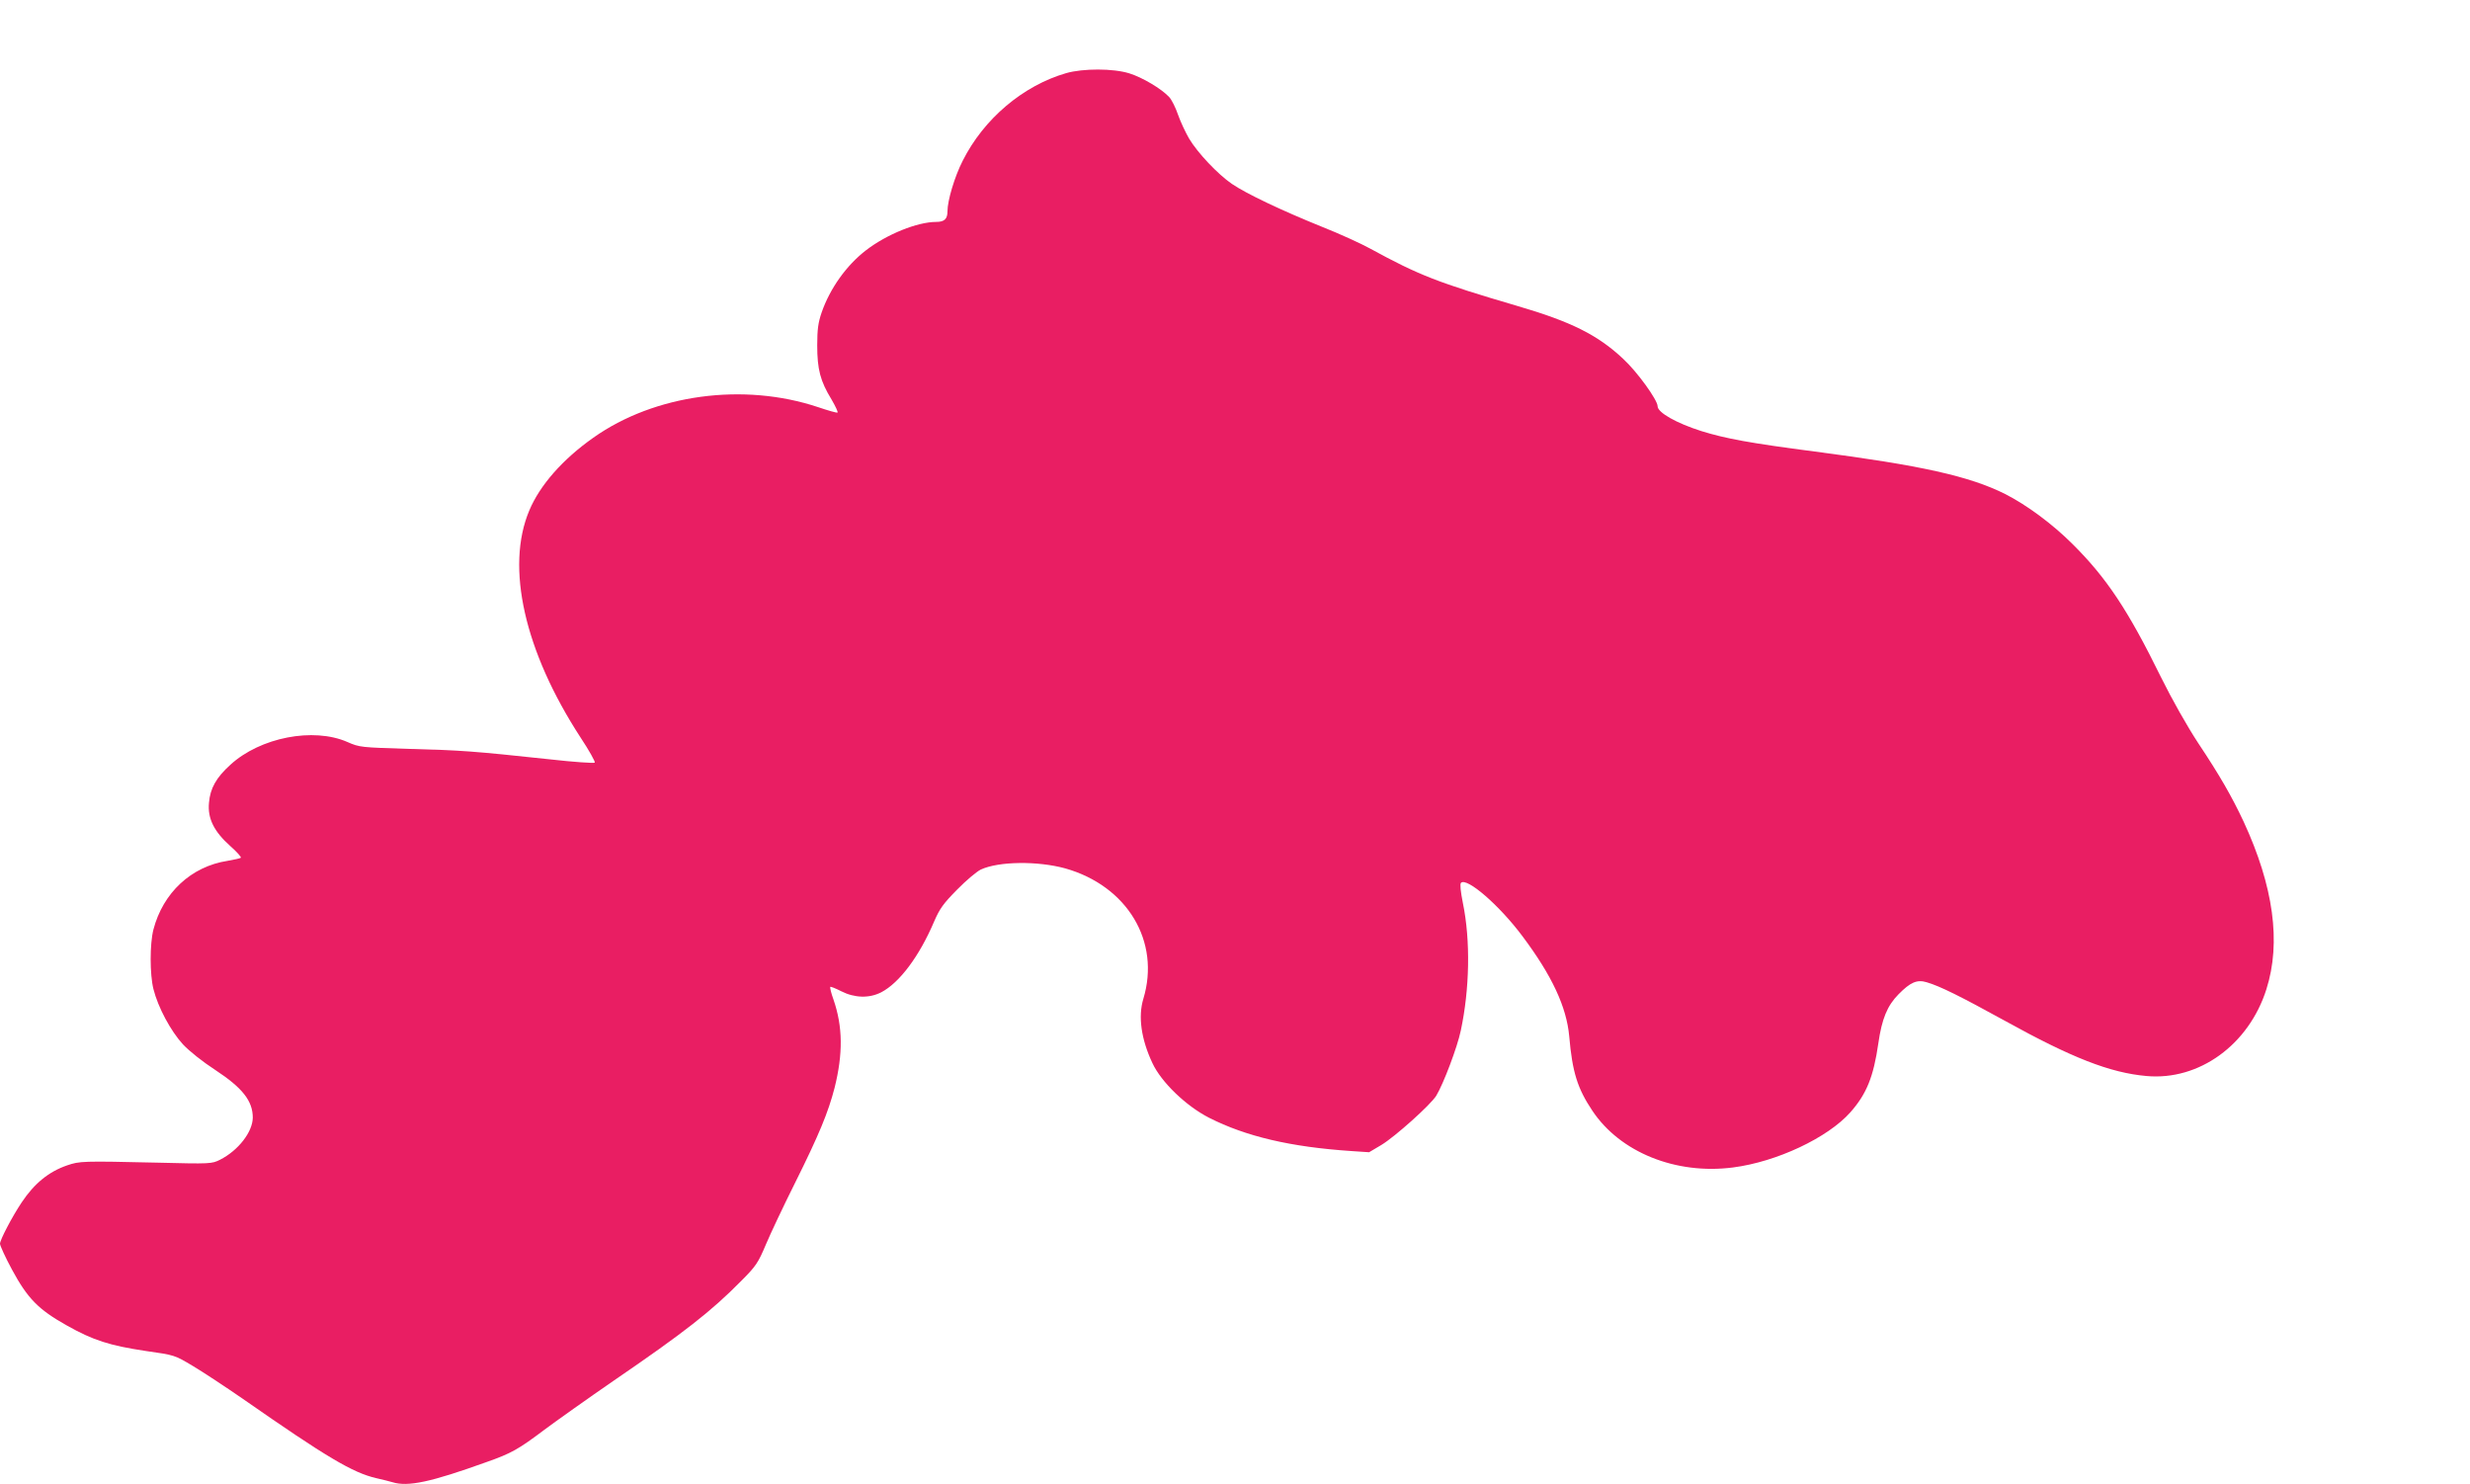 <?xml version="1.0" standalone="no"?>
<!DOCTYPE svg PUBLIC "-//W3C//DTD SVG 20010904//EN"
 "http://www.w3.org/TR/2001/REC-SVG-20010904/DTD/svg10.dtd">
<svg version="1.0" xmlns="http://www.w3.org/2000/svg"
 width="1280pt" height="769pt" viewBox="0 0 1280 769"
 preserveAspectRatio="xMidYMid meet">
<g transform="translate(0,769) scale(0.1,-0.1)"
fill="#e91e63" stroke="none">
<path d="M5525 7311 c-224 -65 -427 -237 -536 -454 -42 -82 -79 -206 -79 -262
0 -40 -16 -55 -59 -55 -97 0 -255 -64 -362 -146 -103 -79 -188 -199 -231 -323
-18 -52 -23 -88 -23 -171 0 -124 16 -185 74 -280 21 -36 35 -66 31 -68 -5 -2
-50 11 -100 28 -386 129 -847 67 -1165 -158 -159 -112 -277 -246 -332 -377
-124 -294 -25 -730 265 -1176 45 -68 78 -127 74 -131 -4 -4 -108 3 -232 17
-402 43 -461 47 -725 54 -257 8 -261 8 -325 36 -176 77 -451 24 -606 -118 -73
-66 -105 -122 -111 -197 -8 -81 26 -149 110 -224 34 -30 59 -58 55 -61 -3 -3
-34 -10 -69 -16 -188 -29 -334 -165 -384 -356 -19 -74 -19 -232 0 -308 24 -96
90 -218 153 -287 34 -36 102 -90 168 -133 140 -92 194 -160 194 -247 -1 -74
-75 -170 -170 -218 -42 -21 -49 -22 -324 -15 -392 9 -403 8 -468 -14 -96 -33
-170 -94 -235 -191 -49 -73 -113 -195 -113 -215 0 -10 28 -71 62 -134 81 -150
137 -207 283 -289 138 -78 224 -105 411 -133 148 -21 149 -21 244 -78 52 -31
169 -108 260 -171 432 -301 568 -382 690 -410 30 -7 68 -16 84 -21 80 -25 200
1 486 104 131 46 167 67 300 167 63 47 225 162 360 255 367 251 506 360 660
516 78 78 89 95 129 190 24 57 92 201 151 319 124 249 172 365 205 493 44 176
43 317 -6 458 -12 33 -19 62 -16 65 2 2 28 -8 57 -23 69 -35 145 -37 207 -5
94 49 197 186 274 367 29 67 48 93 119 165 47 48 102 94 123 104 93 43 295 45
437 6 322 -91 495 -379 405 -676 -28 -92 -11 -210 47 -333 46 -99 174 -222
293 -283 191 -97 423 -152 740 -173 l90 -6 64 38 c71 43 255 208 284 255 37
61 109 251 127 337 46 215 51 467 11 661 -12 60 -16 99 -10 105 30 30 199
-116 319 -277 152 -203 228 -365 242 -518 16 -186 43 -271 120 -386 144 -216
433 -332 728 -294 227 29 492 154 609 286 84 95 120 184 145 358 18 126 46
194 104 253 62 63 96 78 146 63 69 -20 175 -73 406 -200 347 -192 544 -269
733 -286 273 -25 531 162 622 450 77 242 37 533 -118 868 -61 130 -124 240
-236 408 -57 87 -134 223 -192 340 -170 346 -281 514 -458 690 -105 105 -238
203 -350 260 -186 93 -435 148 -986 220 -338 44 -462 67 -588 106 -129 41
-227 96 -227 129 0 32 -106 179 -179 246 -131 123 -269 192 -546 273 -416 122
-512 160 -765 298 -47 26 -159 77 -250 113 -210 85 -391 171 -466 222 -73 50
-178 161 -222 235 -18 31 -44 86 -57 123 -12 36 -33 78 -46 92 -40 43 -139
102 -207 123 -83 26 -240 26 -327 1z"/>
</g>
</svg>
